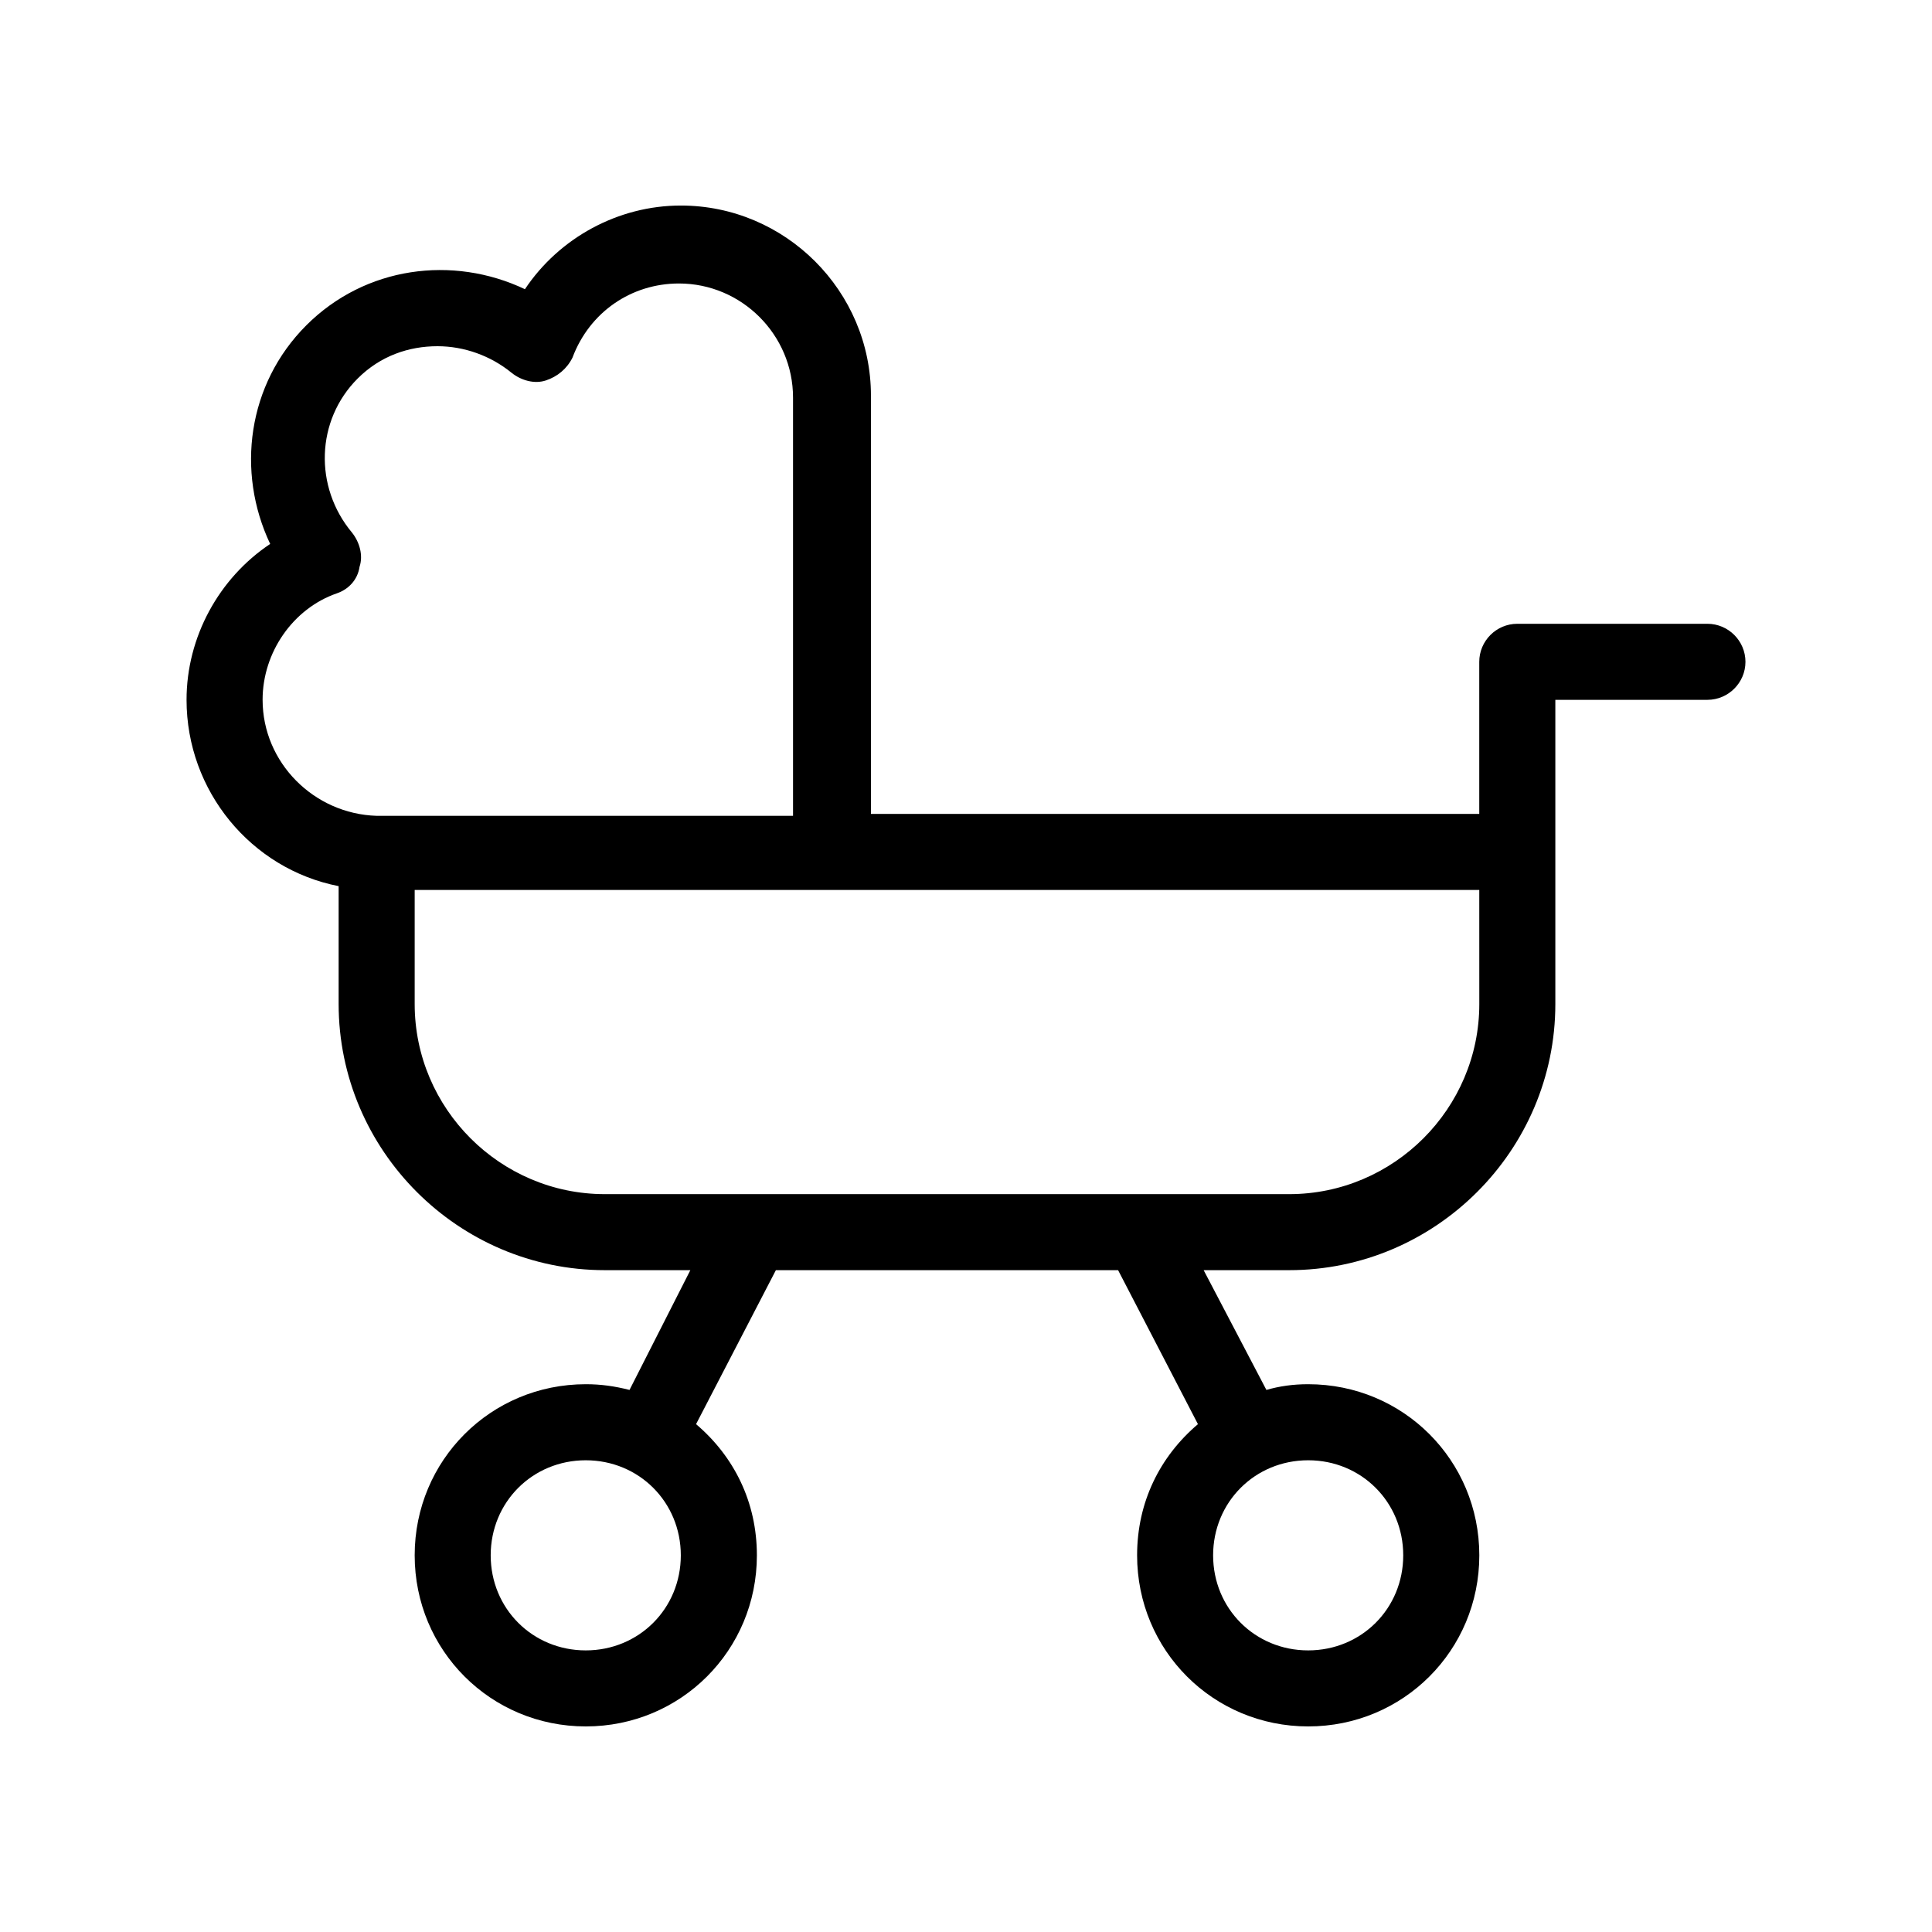 <?xml version="1.0" encoding="UTF-8"?>
<!-- Uploaded to: SVG Repo, www.svgrepo.com, Generator: SVG Repo Mixer Tools -->
<svg fill="#000000" width="800px" height="800px" version="1.1" viewBox="144 144 512 512" xmlns="http://www.w3.org/2000/svg">
 <path d="m596.48 309.31h-50.383c-5.543 0-10.078 4.535-10.078 10.078v40.305h-161.21v-110.84c0-27.711-22.672-50.383-50.383-50.383-16.625 0-32.242 8.566-41.312 22.168-19.145-9.07-42.32-6.047-57.938 9.574-15.617 15.617-18.641 38.793-9.574 57.938-13.602 9.07-22.164 24.688-22.164 41.312 0 24.184 17.129 44.84 40.305 49.375v31.234c0 38.793 31.738 70.535 70.535 70.535h22.672l-16.121 31.738c-4.035-1.008-7.562-1.512-11.59-1.512-25.191 0-45.344 20.152-45.344 45.344 0 25.191 20.152 45.344 45.344 45.344 25.191 0 45.344-20.152 45.344-45.344 0-14.105-6.047-26.199-16.121-34.762l21.156-40.809h90.688l21.16 40.809c-10.078 8.566-16.121 20.656-16.121 34.762 0 25.191 20.152 45.344 45.344 45.344s45.344-20.152 45.344-45.344c0-25.191-20.152-45.344-45.344-45.344-4.031 0-7.559 0.504-11.082 1.512l-16.629-31.738h22.668c38.793 0 70.535-31.738 70.535-70.535v-80.609h40.305c5.543 0 10.078-4.535 10.078-10.078-0.004-5.539-4.535-10.074-10.078-10.074zm-297.25 272.06c-14.105 0-25.191-11.082-25.191-25.191 0-14.105 11.082-25.191 25.191-25.191 14.105 0 25.191 11.082 25.191 25.191-0.004 14.105-11.086 25.191-25.191 25.191zm191.45-50.383c14.105 0 25.191 11.082 25.191 25.191 0 14.105-11.082 25.191-25.191 25.191-14.105 0-25.191-11.082-25.191-25.191 0-14.105 11.086-25.191 25.191-25.191zm-277.09-201.52c0-12.594 8.062-24.184 19.648-28.215 3.023-1.008 5.543-3.527 6.047-7.055 1.008-3.023 0-6.551-2.016-9.07-10.078-12.09-9.574-29.727 1.512-40.809 6.047-6.047 13.602-8.566 21.16-8.566 7.055 0 14.105 2.519 19.648 7.055 2.519 2.016 6.047 3.023 9.07 2.016 3.023-1.008 5.543-3.023 7.055-6.047 4.535-12.09 15.617-19.648 28.215-19.648 16.625 0 30.23 13.602 30.23 30.23v110.84l-110.34 0.004c-16.625-0.504-30.227-14.109-30.227-30.734zm322.44 80.609c0 27.711-22.672 50.383-50.383 50.383h-181.37c-27.711 0-50.383-22.672-50.383-50.383v-30.23h282.13z"/>
</svg>